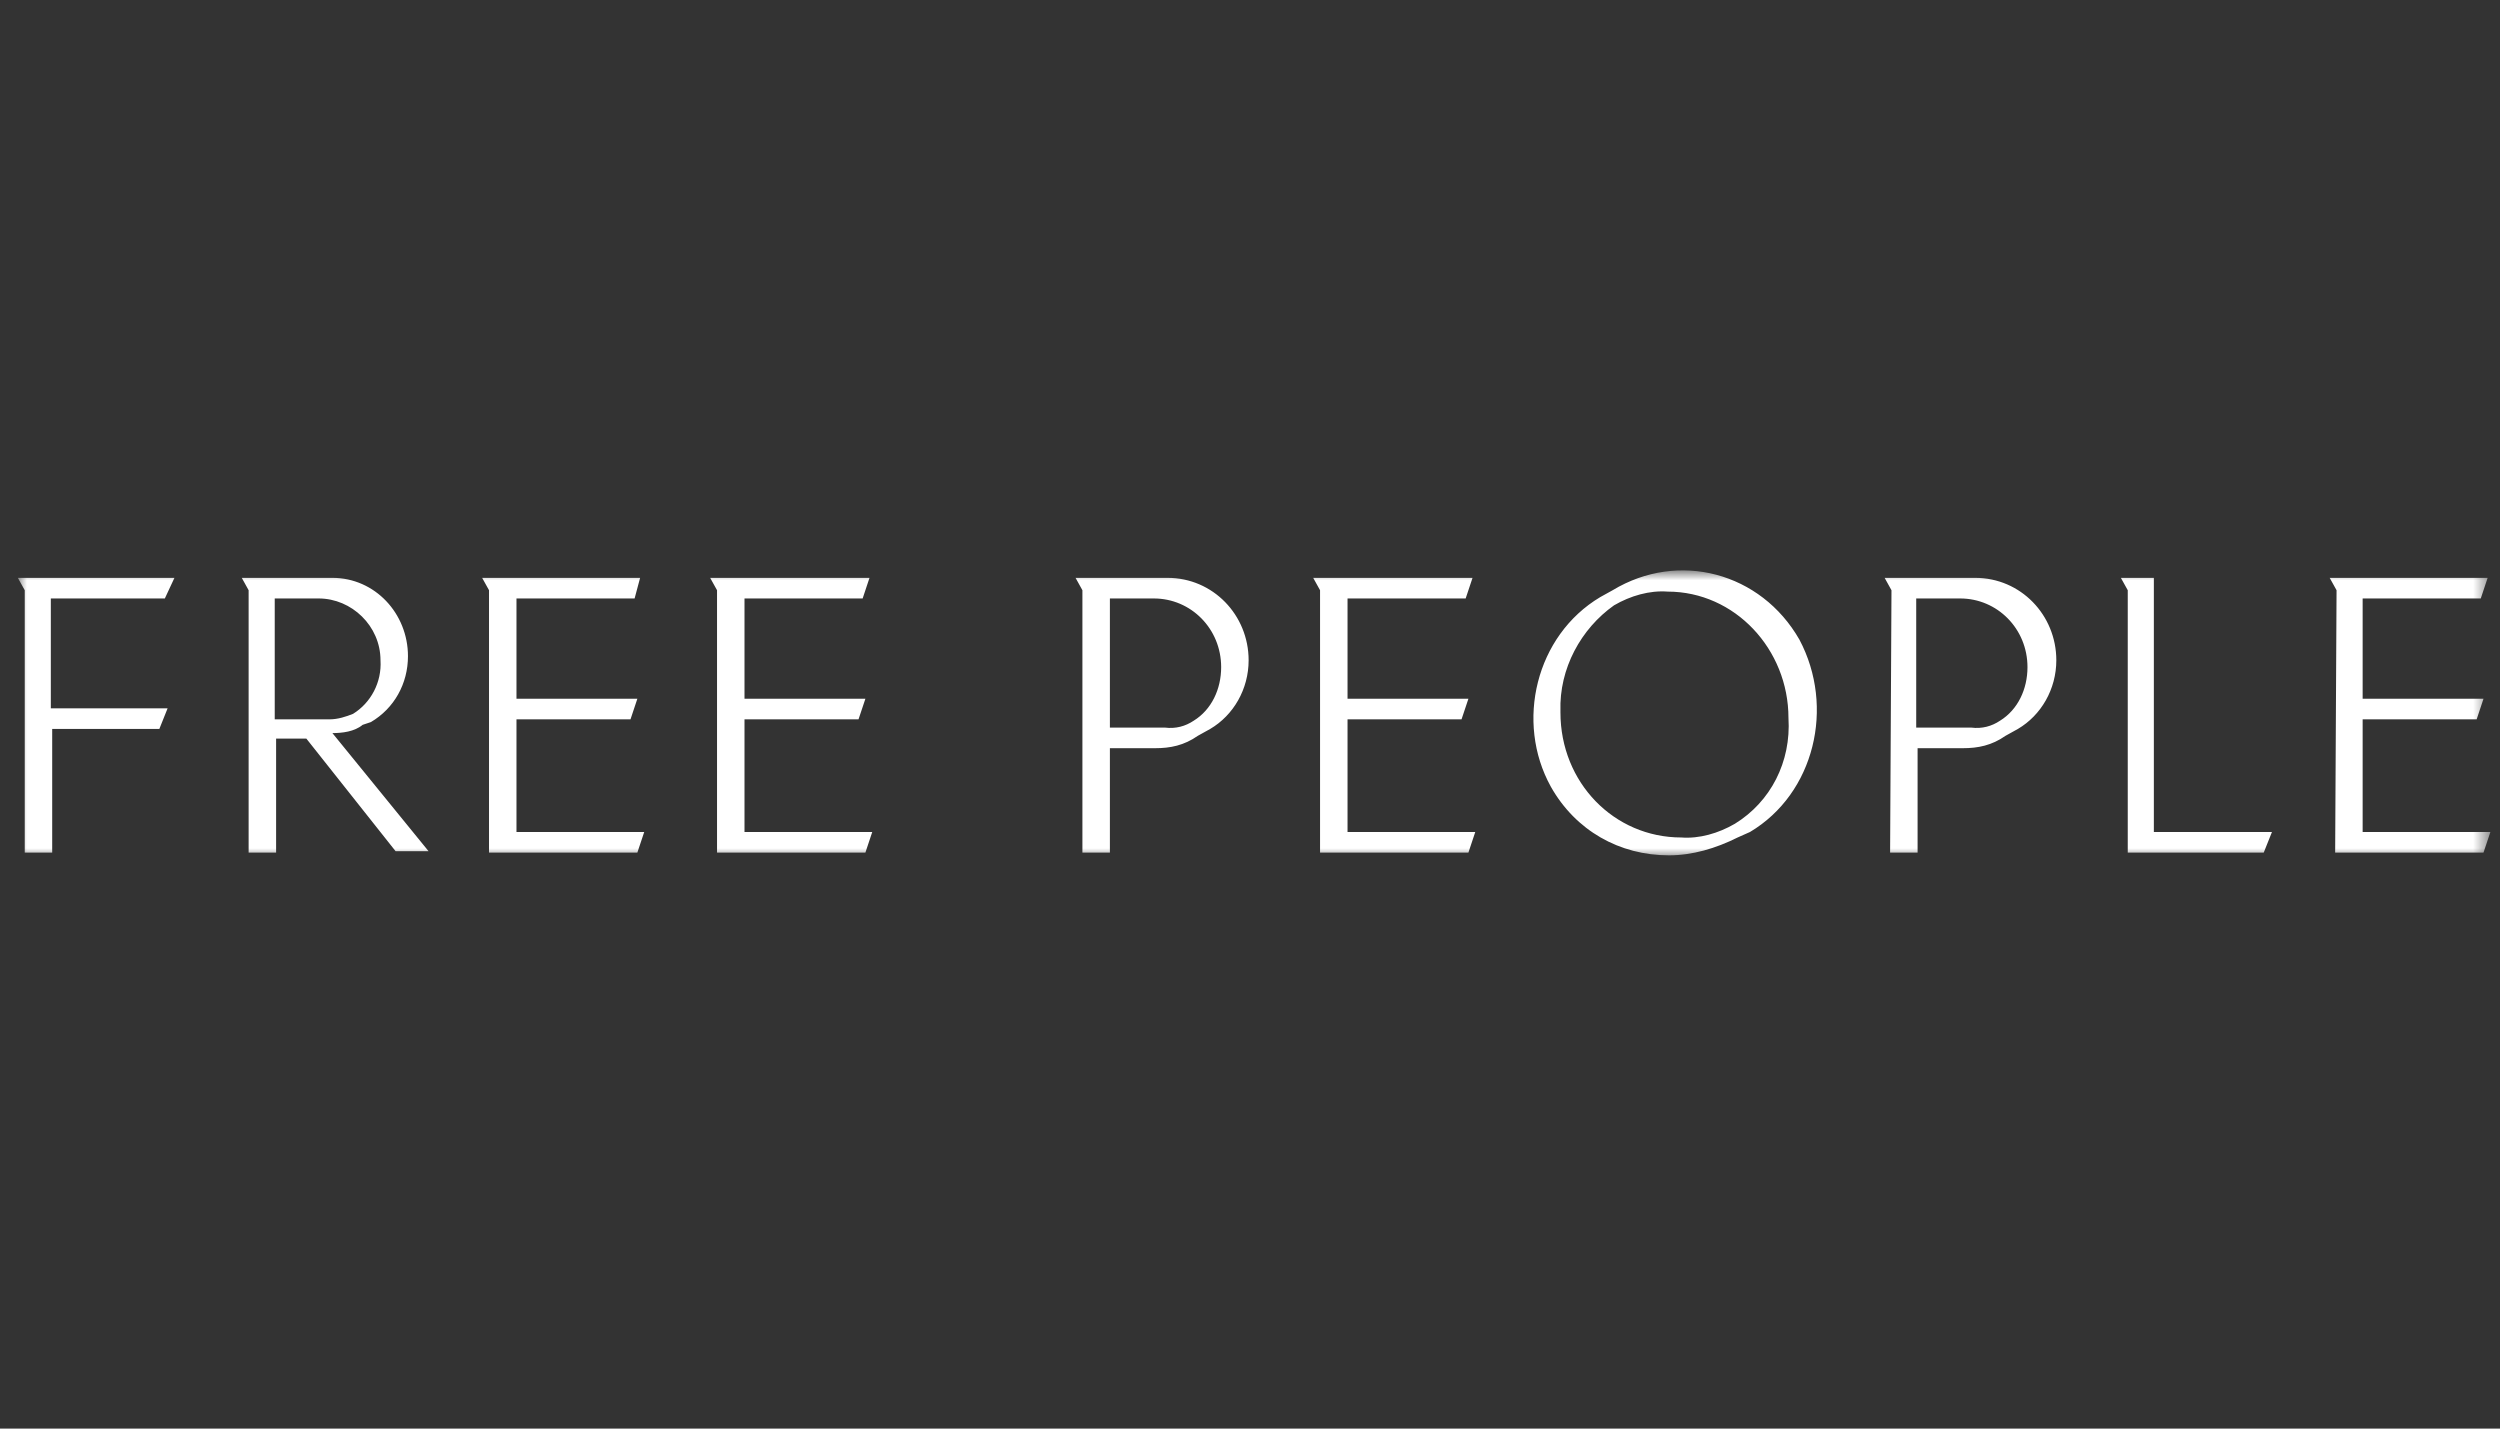 <svg width="140" height="80" viewBox="0 0 140 80" fill="none" xmlns="http://www.w3.org/2000/svg">
<rect x="0" y="0" width="140" height="80" fill="#333333" stroke="none"/>
<mask id="mask0_14800_129491" style="mask-type:luminance" maskUnits="userSpaceOnUse" x="1" y="32" width="139" height="16">
<path d="M139.462 32H1V48H139.462V32Z" fill="white"/>
</mask>
<g mask="url(#mask0_14800_129491)">
<path fill-rule="evenodd" clip-rule="evenodd" d="M130.769 47.745H139.076L139.462 46.591H132.308V40.283H138.693L139.076 39.13H132.308V33.514H138.923L139.308 32.36H130.462L130.847 33.053L130.769 47.745ZM119.154 47.745H126.769L127.23 46.591H120.616V32.36H118.769L119.154 33.053V47.745ZM107.308 40.745V33.514H109.769C111.846 33.514 113.539 35.206 113.539 37.36C113.539 38.591 113 39.745 112 40.36C111.539 40.668 111 40.822 110.385 40.745H107.308ZM105.846 47.745H107.385V41.899H109.923C110.769 41.899 111.539 41.745 112.308 41.206L113 40.822C114.308 40.053 115.154 38.591 115.154 36.976C115.154 34.437 113.154 32.36 110.615 32.36H105.539L105.923 33.053L105.846 47.745ZM97.154 46.13C96.231 46.668 95.154 46.976 94.154 46.899C90.385 46.899 87.385 43.822 87.385 39.899V39.822C87.308 37.437 88.538 35.206 90.385 33.899C91.308 33.36 92.385 33.053 93.385 33.13C97.154 33.13 100.154 36.36 100.154 40.206C100.308 42.668 99.154 44.899 97.154 46.13ZM98 46.591C101.615 44.437 102.769 39.591 100.769 35.822C98.615 32.053 94 30.822 90.308 33.053L89.615 33.437C86 35.591 84.846 40.437 86.846 44.053C88.231 46.514 90.692 47.899 93.462 47.899C94.769 47.899 96.077 47.514 97.308 46.899L98 46.591ZM73.923 47.745H82.231L82.615 46.591H75.462V40.283H81.846L82.231 39.13H75.462V33.514H82.077L82.462 32.36H73.539L73.923 33.053V47.745ZM62.154 40.745V33.514H64.615C66.692 33.514 68.385 35.206 68.385 37.36C68.385 38.591 67.846 39.745 66.846 40.36C66.385 40.668 65.846 40.822 65.231 40.745H62.154ZM60.615 47.745H62.154V41.899H64.692C65.538 41.899 66.308 41.745 67.077 41.206L67.769 40.822C69.077 40.053 69.923 38.591 69.923 36.976C69.923 34.437 67.923 32.36 65.385 32.36H60.231L60.615 33.053V47.745ZM40.154 47.745H48.462L48.846 46.591H41.692V40.283H48.077L48.462 39.13H41.692V33.514H48.308L48.692 32.36H39.769L40.154 33.053V47.745ZM27.385 47.745H35.692L36.077 46.591H28.923V40.283H35.308L35.692 39.13H28.923V33.514H35.538L35.846 32.36H27L27.385 33.053V47.745ZM15.385 40.283V33.514H17.846C19.692 33.514 21.308 35.053 21.308 36.976C21.385 38.206 20.769 39.36 19.769 39.976C19.385 40.13 18.923 40.283 18.462 40.283H15.385ZM13.923 47.745H15.462V41.36H17.154L22.154 47.668H24L18.615 41.053C19.154 41.053 19.846 40.976 20.308 40.591L20.769 40.437C22.077 39.668 22.846 38.283 22.846 36.745C22.846 34.36 21 32.36 18.615 32.36H13.539L13.923 33.053V47.745ZM1.385 47.745H2.923V40.822H8.923L9.385 39.668H2.846V33.514H9.231L9.769 32.36H1L1.385 33.053V47.745Z" fill="white"/>
</g>
</svg>
